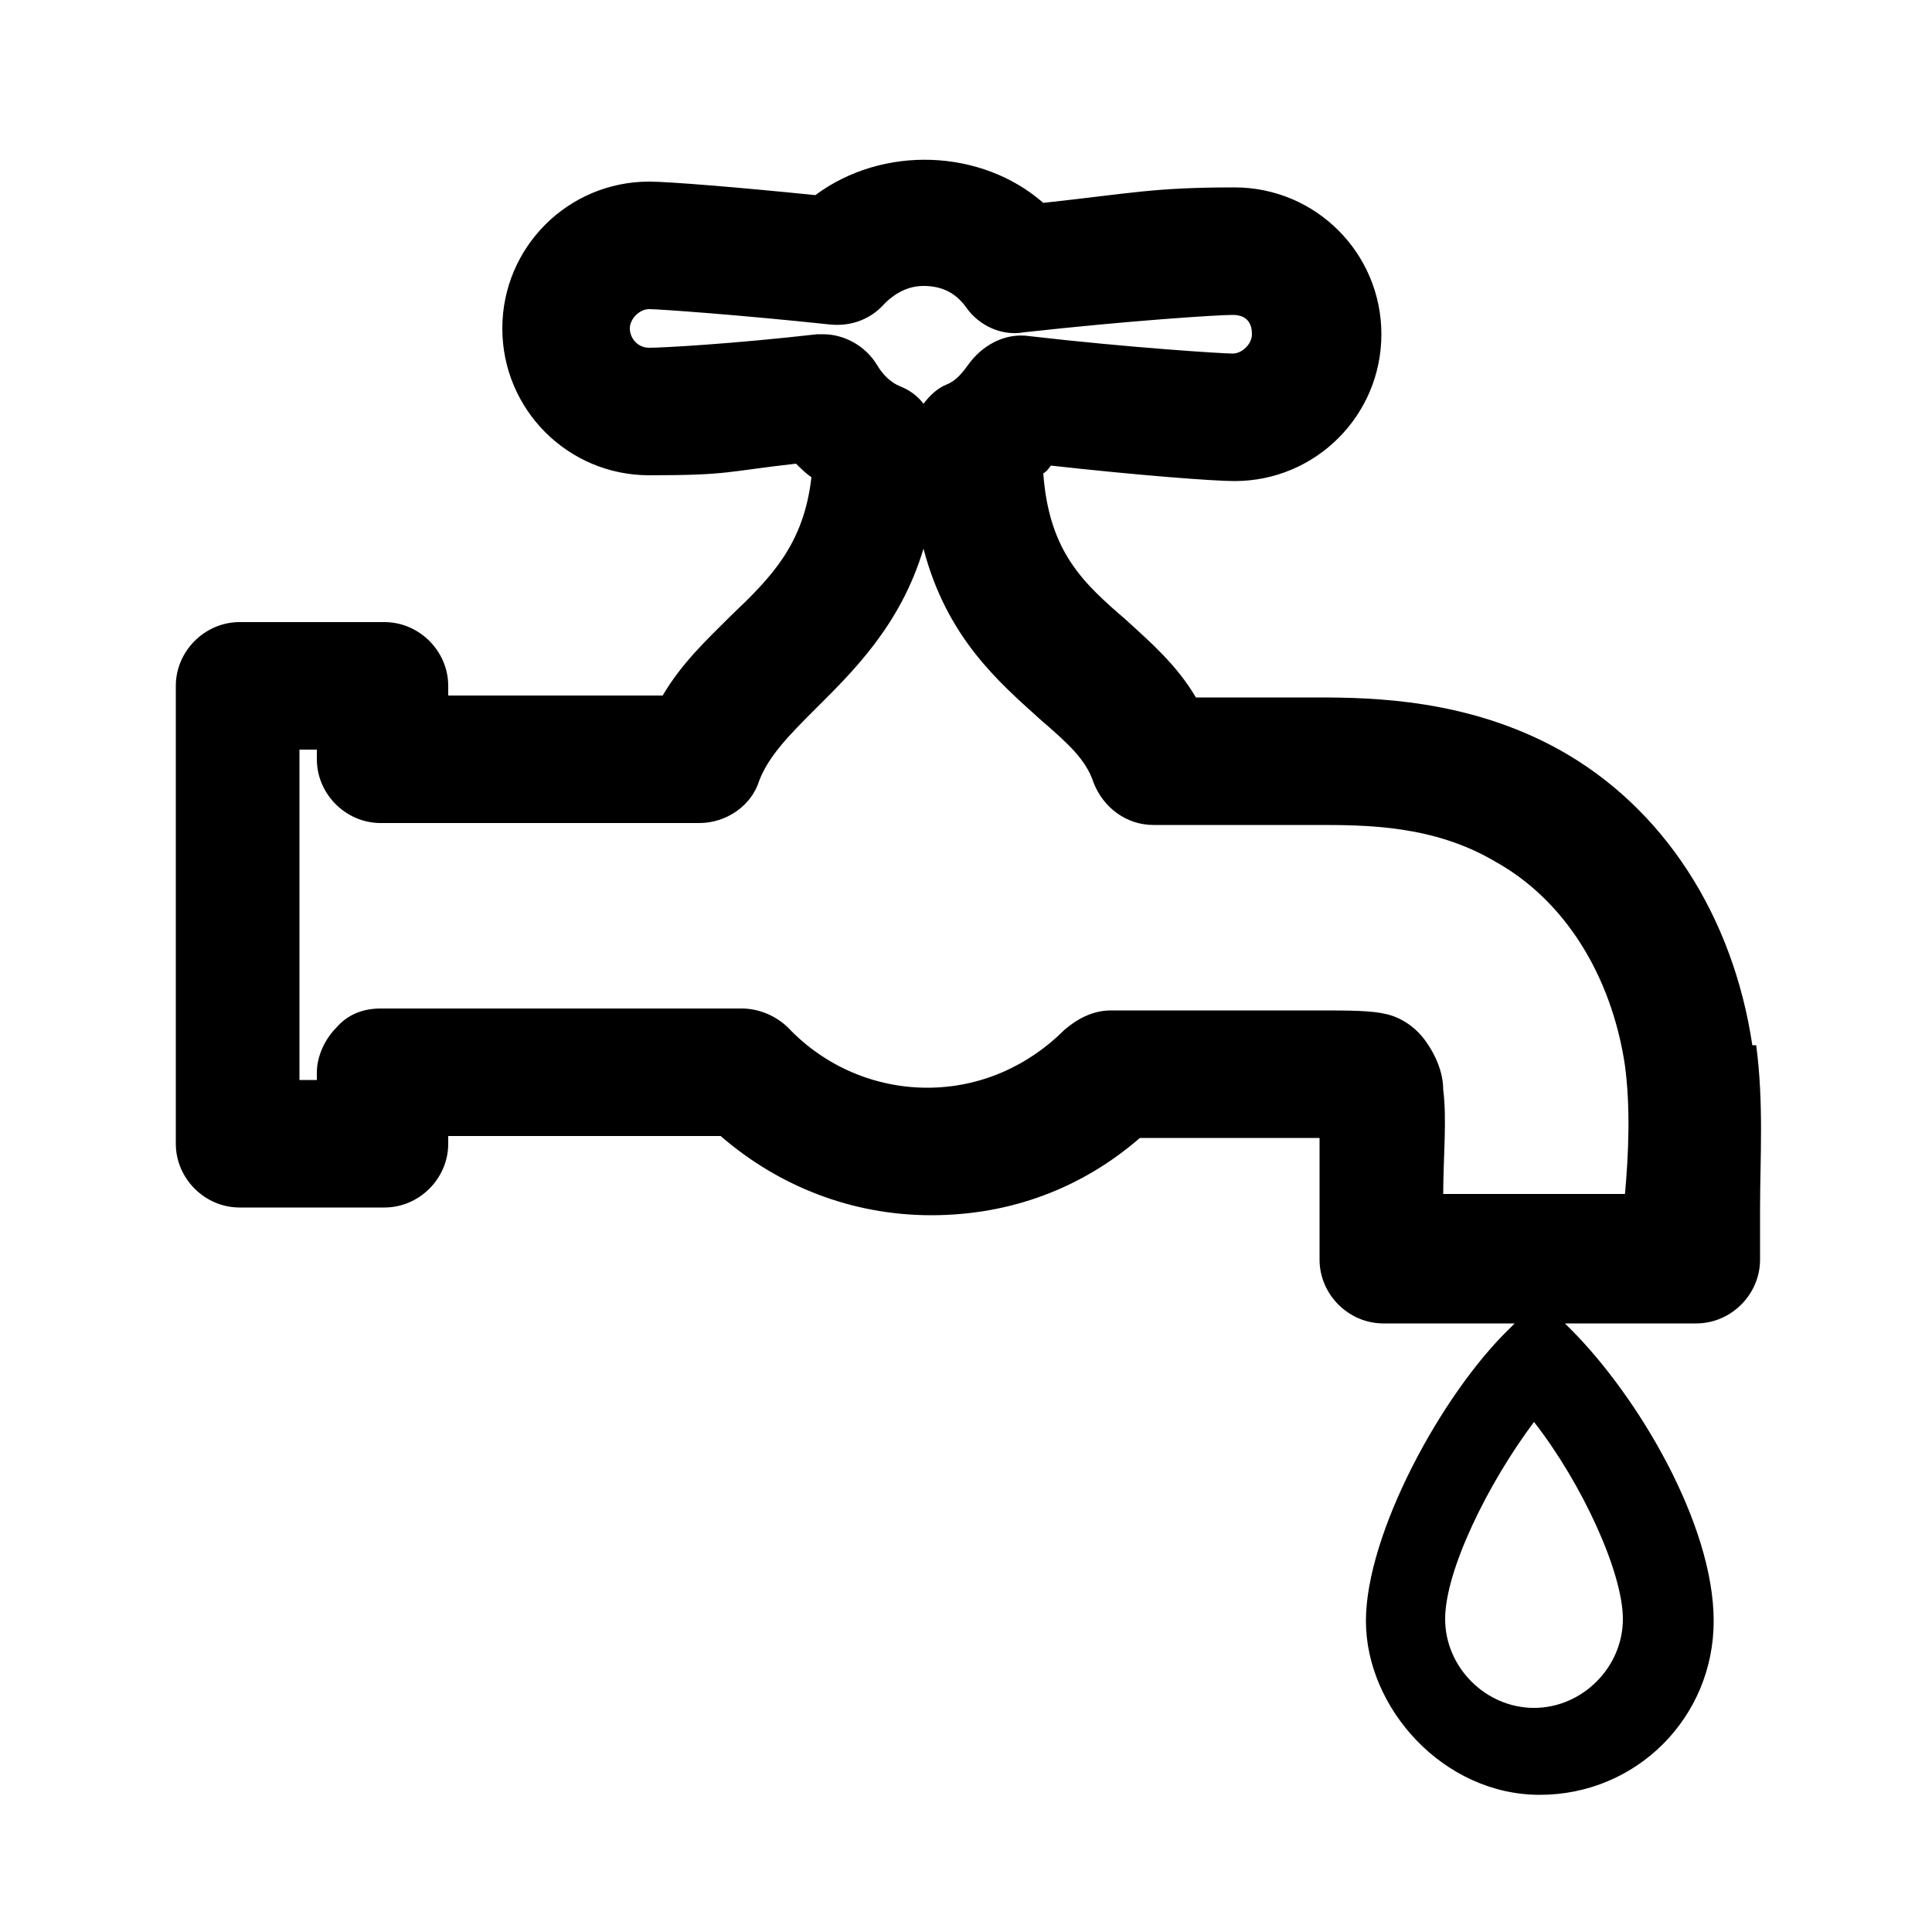 <?xml version="1.0" encoding="UTF-8"?>
<svg xmlns="http://www.w3.org/2000/svg" id="Layer_1" version="1.1" viewBox="0 0 100 100">
  <!-- Generator: Adobe Illustrator 29.8.2, SVG Export Plug-In . SVG Version: 2.1.1 Build 3)  -->
  <path d="M90.7,54.1c-1-6.7-4.6-12.3-10-15.3-4.7-2.6-9.6-2.7-12.5-2.7h-6.3c-1-1.7-2.4-2.9-3.6-4-2.2-1.9-4-3.5-4.3-7.6.2-.1.3-.3.4-.4,4.5.5,8.4.8,9.5.8,4.2,0,7.6-3.4,7.6-7.6s-3.4-7.6-7.6-7.6-5.3.3-9.9.8c-3.2-2.8-8.3-3-11.8-.4-3.9-.4-7.6-.7-8.6-.7-4.2,0-7.6,3.4-7.6,7.6s3.4,7.6,7.6,7.6,4-.2,7.6-.6c.2.2.5.5.8.7-.4,3.5-2.1,5.2-4.2,7.2-1.2,1.2-2.5,2.4-3.5,4.1h-11.1v-.5c0-1.8-1.5-3.3-3.3-3.3h-7.5c-1.8,0-3.3,1.5-3.3,3.3v23.7c0,1.8,1.5,3.3,3.3,3.3h7.5c1.8,0,3.3-1.5,3.3-3.3v-.4h14.1c3,2.6,6.8,4.1,10.9,4.1s7.8-1.4,10.8-4h9.3v2.7c0,1.2,0,2.4,0,3.6,0,1.8,1.5,3.3,3.3,3.3h6.8l-.3.3c-3.5,3.4-7.4,10.6-7.4,15.1s4,9,9,9,9-4,9-9-3.9-11.6-7.4-15.1l-.3-.3h6.8c1.8,0,3.3-1.5,3.3-3.3v-2.6c0-2.6.2-5.5-.2-8.5h-.1ZM84,83.8c0,2.5-2.1,4.6-4.6,4.6s-4.6-2.1-4.6-4.6,2.2-7,4.6-10.2c2.5,3.2,4.6,7.8,4.6,10.2ZM33.6,18c-.6,0-1-.5-1-1s.5-1,1-1,4.7.3,9.4.8c1.1.1,2.1-.3,2.8-1.1.3-.3,1-.9,2-.9s1.7.4,2.2,1.1c.7,1,1.9,1.5,3,1.3,5.4-.6,10-.9,10.8-.9s1,.5,1,1-.5,1-1,1-5.3-.3-10.5-.9c-1.3-.2-2.5.5-3.2,1.5-.3.4-.6.8-1.1,1s-.9.6-1.2,1c-.3-.4-.7-.7-1.2-.9-.5-.2-.9-.6-1.2-1.1-.6-1-1.7-1.6-2.8-1.6s-.2,0-.3,0c-4.4.5-8,.7-8.7.7ZM84.3,61.8h-9.6c0-1.8.2-3.9,0-5.4,0-.9-.4-1.8-.9-2.5s-1.2-1.2-2-1.4-1.9-.2-3.7-.2h-10.6c-.9,0-1.7.4-2.4,1-1.9,1.9-4.4,3-7.1,3s-5.3-1.1-7.2-3.1c-.6-.6-1.5-1-2.4-1h-18.7c-.9,0-1.7.3-2.3,1-.6.6-1,1.5-1,2.3v.4h-.9v-17.1h.9v.5c0,1.8,1.5,3.3,3.3,3.3h16.5c1.4,0,2.7-.9,3.1-2.2.5-1.3,1.6-2.4,2.9-3.7,1.9-1.9,4.4-4.3,5.6-8.3,1.2,4.6,3.9,6.9,6,8.8,1.5,1.3,2.4,2.1,2.8,3.3.5,1.3,1.7,2.2,3.1,2.2h8.4c2.6,0,6.1,0,9.3,1.9,3.6,2,6,5.9,6.7,10.5.3,2.2.2,4.6,0,6.8h.1Z"></path>
</svg>
